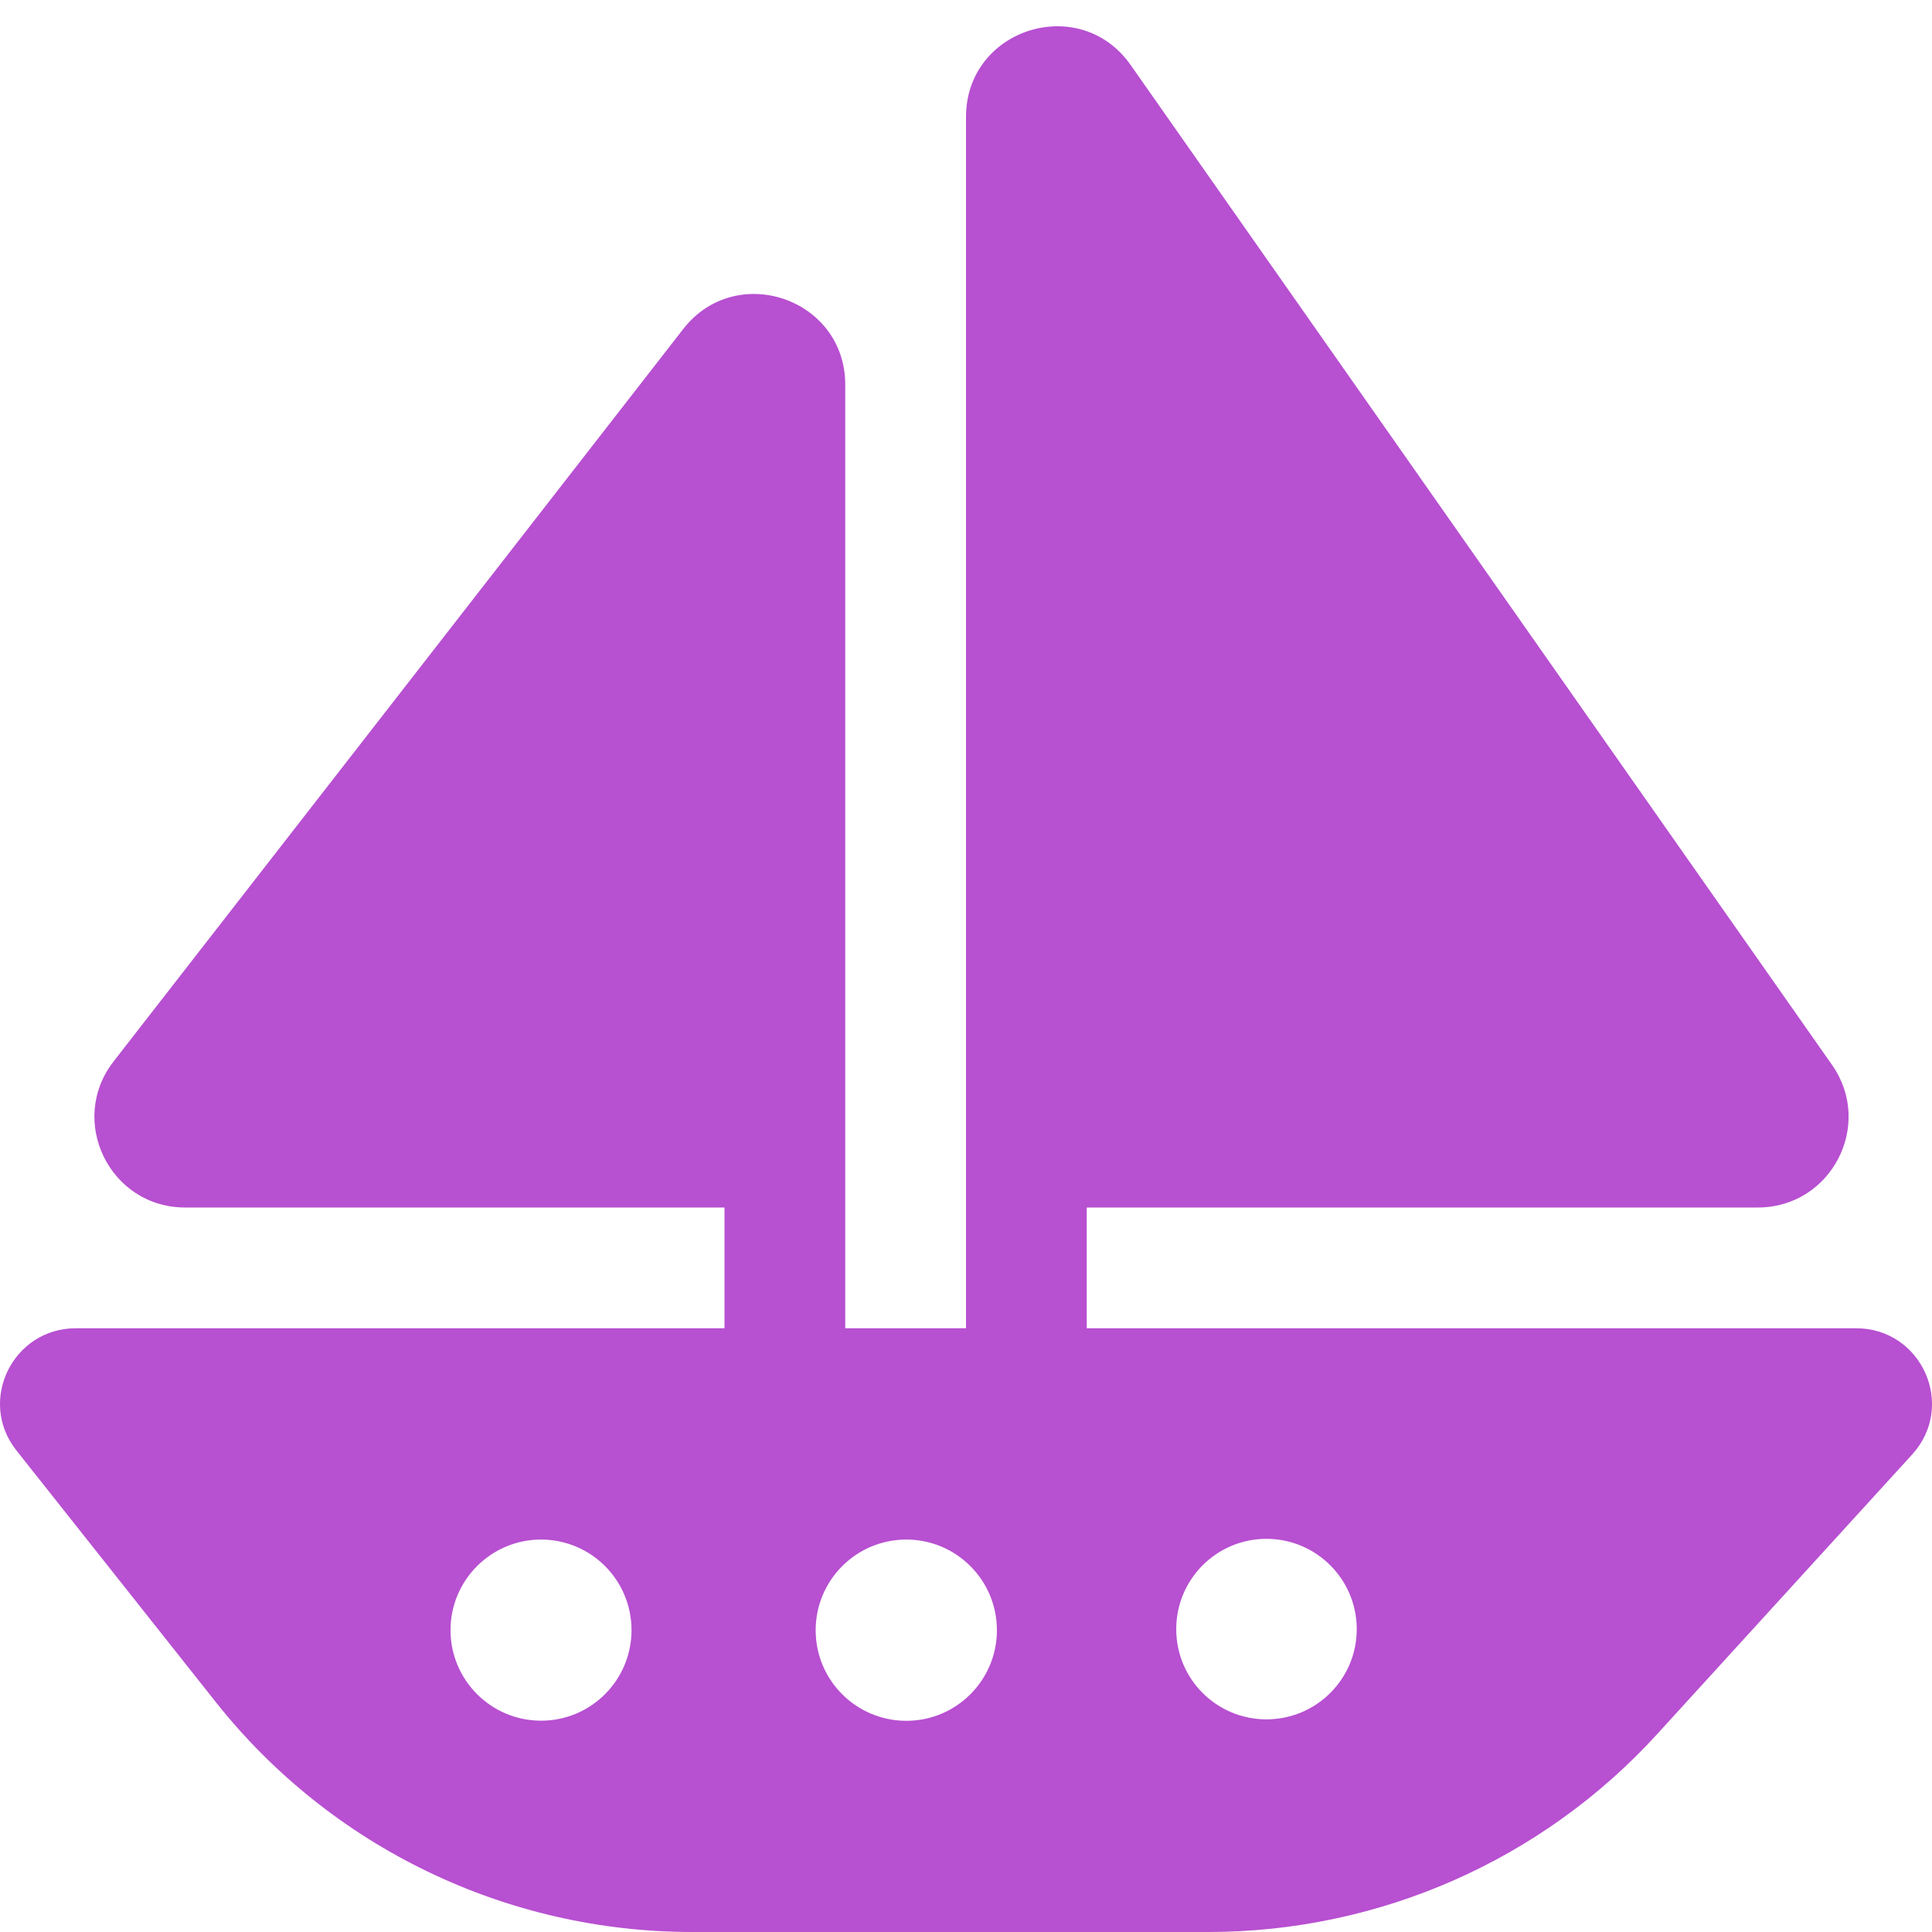 <svg width="16" height="16" viewBox="0 0 16 16" fill="none" xmlns="http://www.w3.org/2000/svg">
<g clip-path="url(#clip0_7467_103736)">
<path fill-rule="evenodd" clip-rule="evenodd" d="M9.364 0.539C8.943 -0.062 8 0.236 8 0.969V8V9.25V11H7V9.25V8V3.186C7 2.472 6.096 2.162 5.658 2.725L0.941 8.79C0.558 9.282 0.909 10 1.533 10H6V11H0.629C0.105 11 -0.189 11.602 0.136 12.012L1.788 14.097C2.741 15.299 4.194 16 5.732 16H10.006C11.422 16 12.773 15.405 13.725 14.36L15.836 12.045C16.202 11.643 15.916 11 15.371 11H9V10H14.558C15.165 10 15.521 9.316 15.172 8.819L9.364 0.539ZM10.488 14.239C10.901 14.239 11.236 13.905 11.236 13.492C11.236 13.079 10.901 12.744 10.488 12.744C10.075 12.744 9.741 13.079 9.741 13.492C9.741 13.905 10.075 14.239 10.488 14.239ZM8.256 13.501C8.256 13.915 7.92 14.251 7.506 14.251C7.091 14.251 6.755 13.915 6.755 13.501C6.755 13.086 7.091 12.75 7.506 12.75C7.92 12.75 8.256 13.086 8.256 13.501ZM4.481 14.25C4.895 14.25 5.23 13.914 5.23 13.5C5.23 13.086 4.895 12.75 4.481 12.75C4.067 12.75 3.731 13.086 3.731 13.5C3.731 13.914 4.067 14.25 4.481 14.25Z" fill="#B750D1"/>
</g>
<defs>
<clipPath id="clip0_7467_103736">
<rect width="16" height="16" fill="white"/>
</clipPath>
</defs>
</svg>
